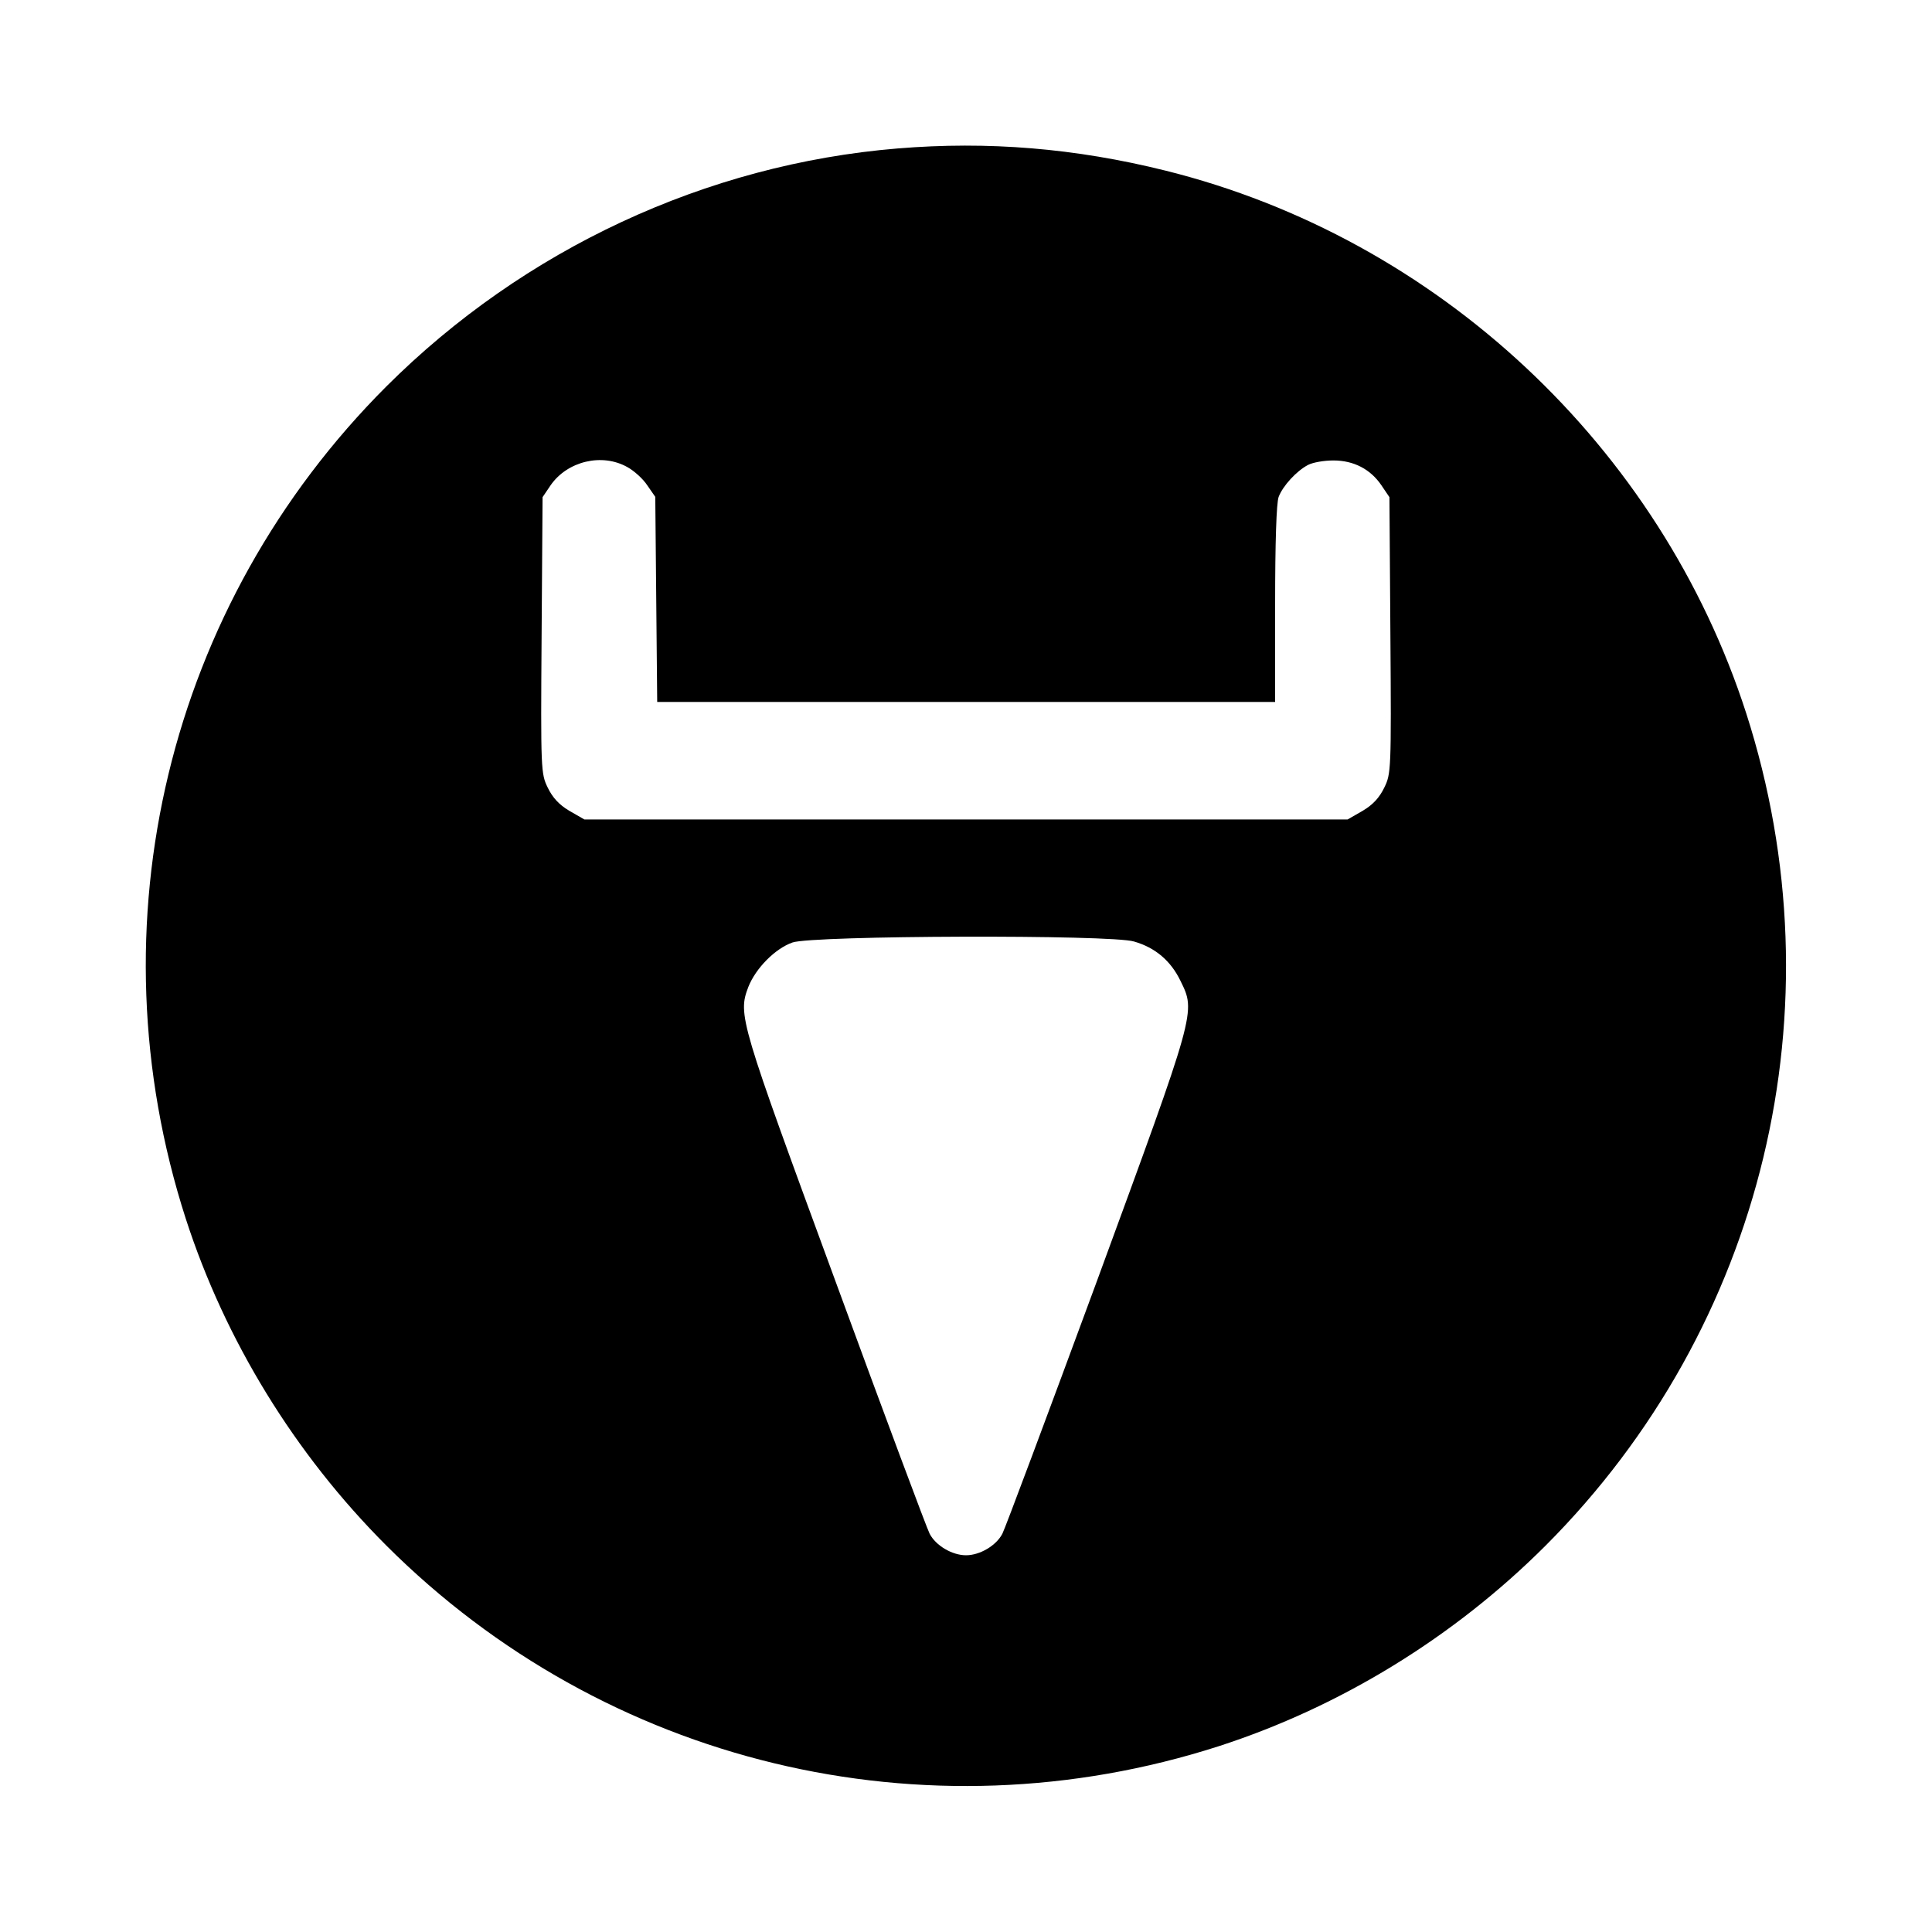 <?xml version="1.0" standalone="no"?>
<!DOCTYPE svg PUBLIC "-//W3C//DTD SVG 20010904//EN"
 "http://www.w3.org/TR/2001/REC-SVG-20010904/DTD/svg10.dtd">
<svg version="1.0" xmlns="http://www.w3.org/2000/svg"
 width="600pt" height="600pt" viewBox="0 0 600 600"
 preserveAspectRatio="xMidYMid meet">
<g transform="translate(0,600) scale(0.1,-0.1)"
fill="#000000" stroke="none">
<path d="M2788 5539 c-595 -49 -1161 -313 -1588 -739 -679 -679 -918 -1670
-623 -2585 122 -377 338 -730 623 -1015 679 -678 1671 -917 2585 -623 377 122
730 338 1015 623 678 679 917 1671 623 2585 -267 828 -959 1475 -1803 1685
-281 70 -552 92 -832 69z m-839 -990 c20 -11 48 -36 61 -56 l25 -36 3 -319 3
-318 959 0 960 0 0 304 c0 191 4 315 11 333 13 34 55 80 91 99 15 8 50 14 79
14 63 0 115 -27 149 -77 l25 -37 3 -429 c3 -420 2 -430 -19 -473 -15 -31 -35
-53 -67 -72 l-47 -27 -1185 0 -1185 0 -47 27 c-32 19 -52 41 -67 72 -21 43
-22 53 -19 473 l3 429 25 37 c52 75 160 101 239 56z m1573 -1473 c66 -19 114
-60 144 -122 48 -98 50 -89 -260 -934 -153 -415 -285 -768 -293 -783 -19 -37
-70 -67 -113 -67 -43 0 -94 30 -113 67 -8 15 -140 368 -292 783 -298 811 -304
828 -271 915 23 58 83 119 137 138 62 22 991 25 1061 3z"/>
</g>
</svg>
